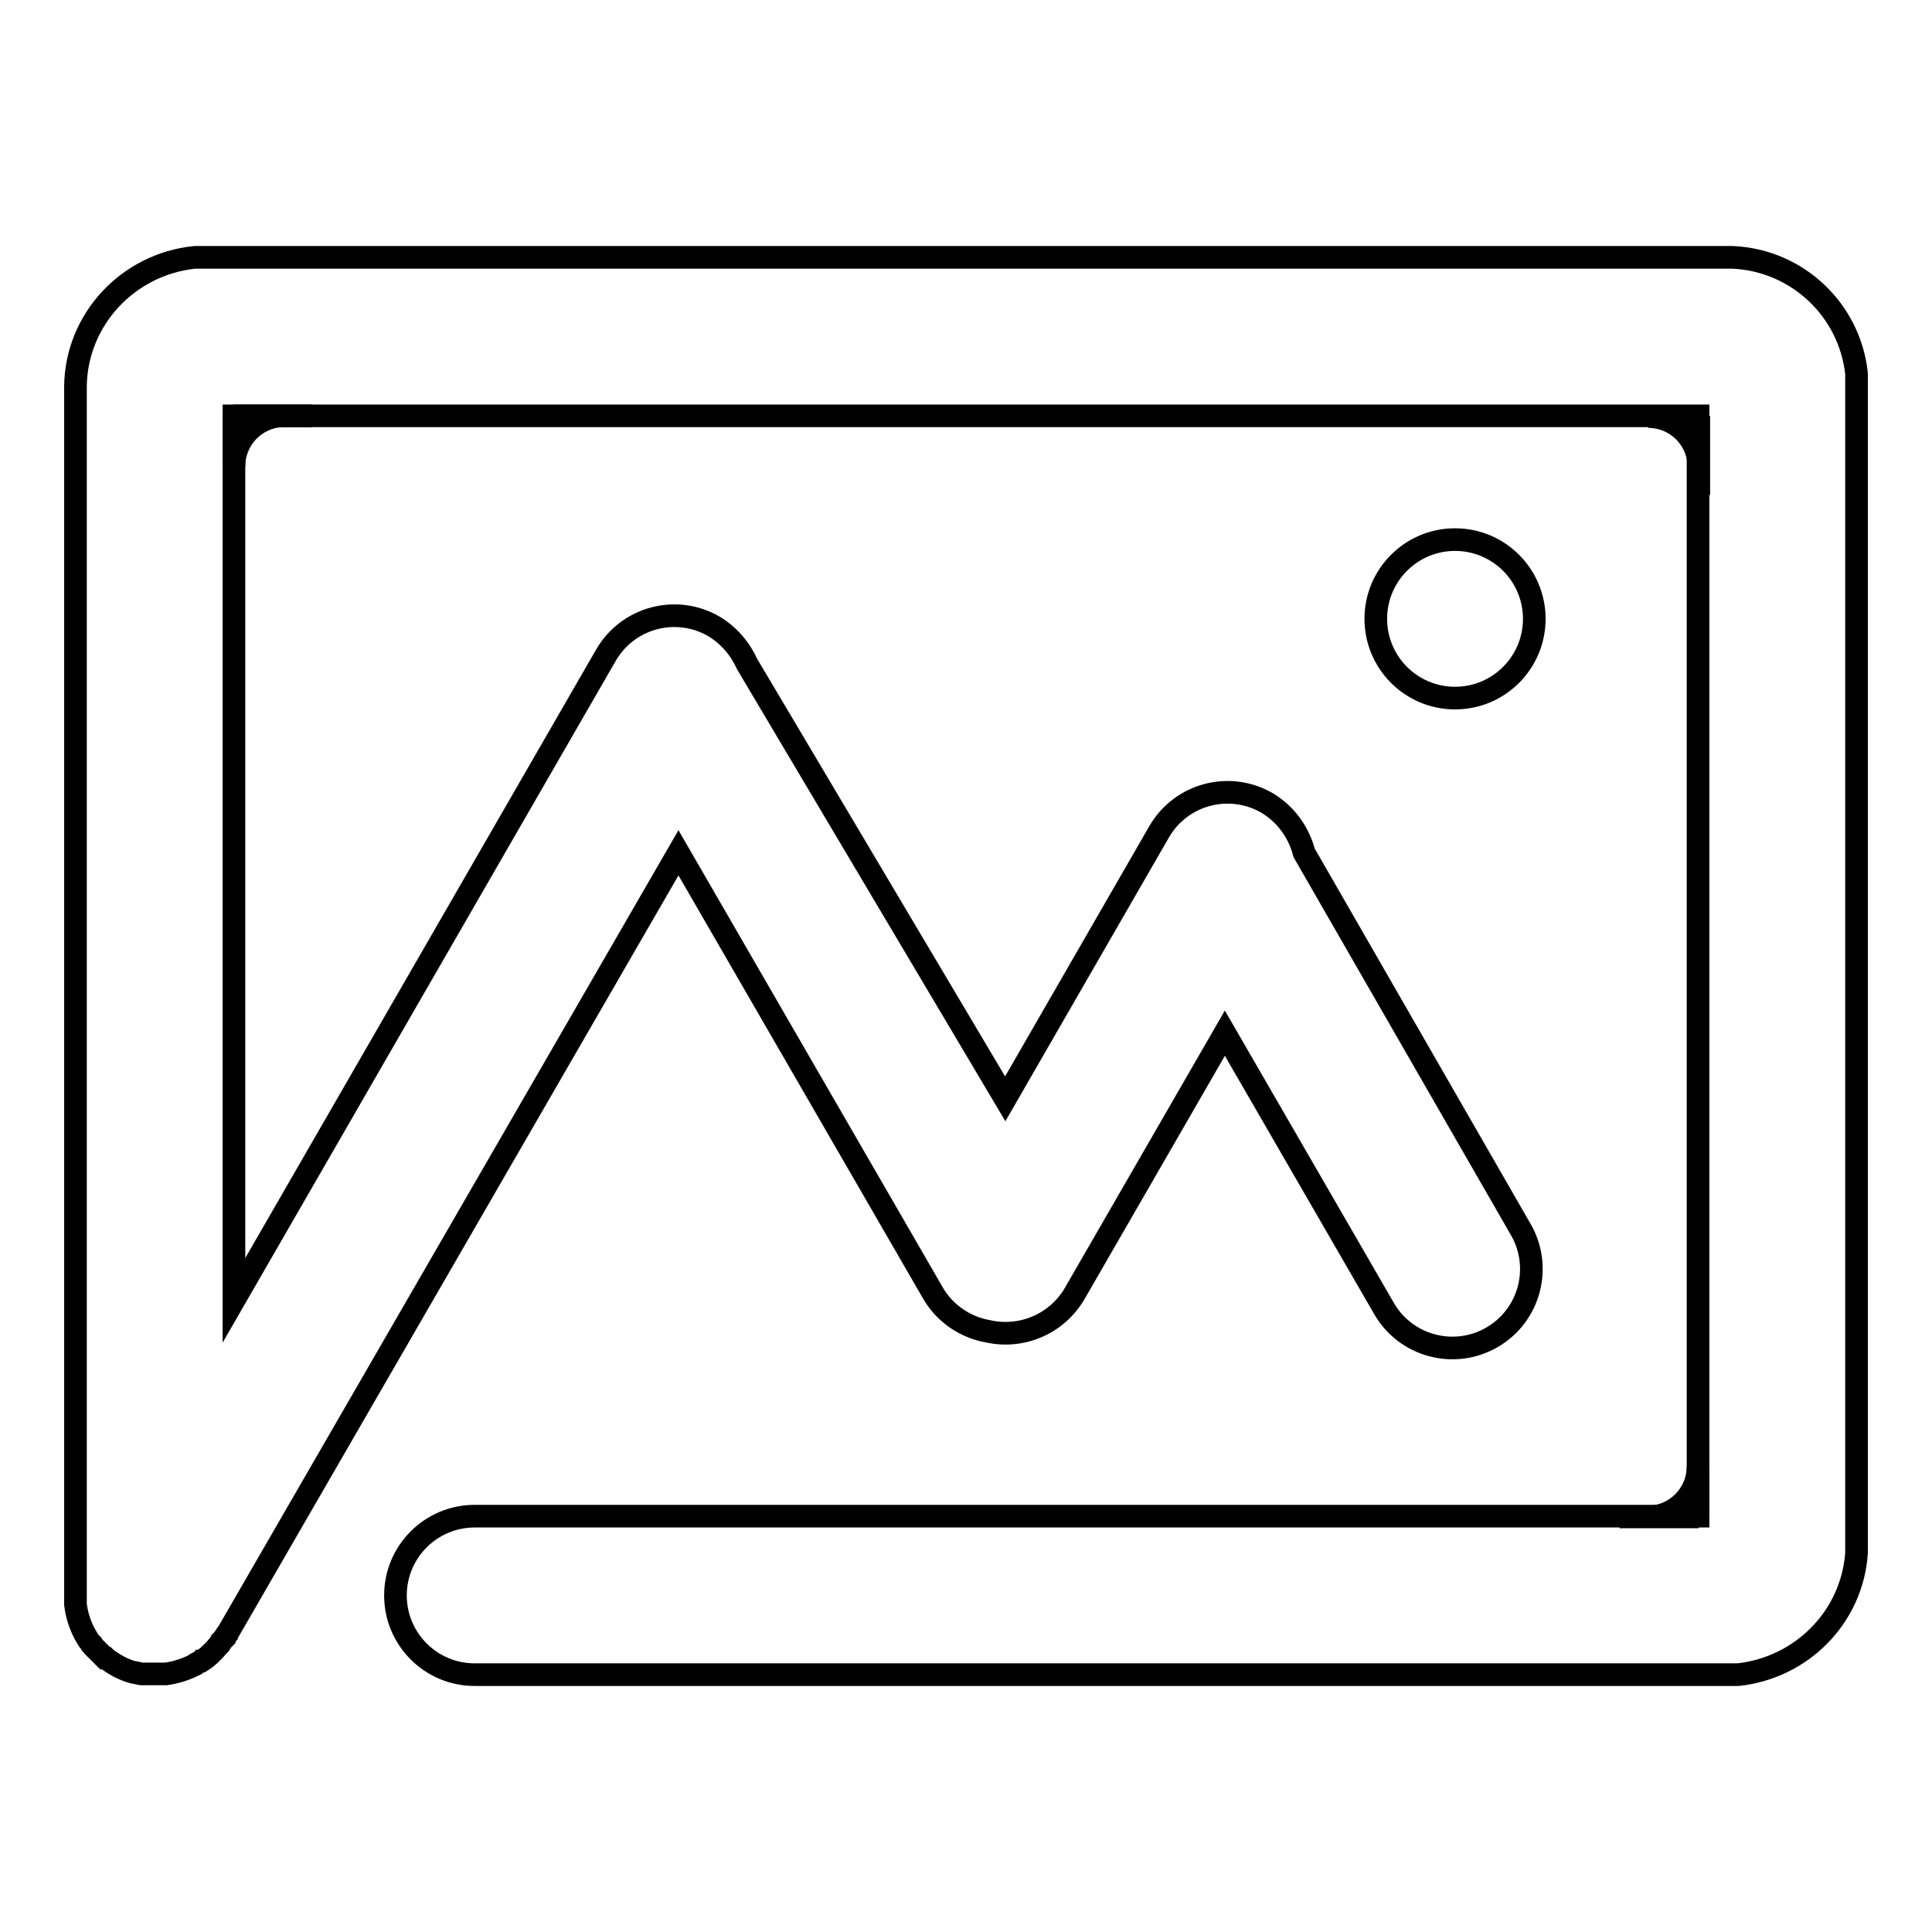<?xml version="1.0" encoding="utf-8"?>
<!-- Svg Vector Icons : http://www.onlinewebfonts.com/icon -->
<!DOCTYPE svg PUBLIC "-//W3C//DTD SVG 1.1//EN" "http://www.w3.org/Graphics/SVG/1.1/DTD/svg11.dtd">
<svg version="1.1" xmlns="http://www.w3.org/2000/svg" xmlns:xlink="http://www.w3.org/1999/xlink" x="0px" y="0px" viewBox="0 0 256 256" enable-background="new 0 0 256 256" xml:space="preserve">
<g> <path stroke-width="3" fill-opacity="0" stroke="#000000"  d="M225.1,201h-10.5h4.1c3.5-0.2,6.3-3.1,6.3-6.7V201z M225.1,55.1v10.5v-4.1c-0.2-3.5-3.1-6.3-6.7-6.3H225.1 L225.1,55.1z M30.9,55.1h10.5h-4.1c-3.5,0.2-6.3,3.1-6.3,6.7V55.1z"/> <path stroke-width="3" fill-opacity="0" stroke="#000000"  d="M182.3,82c0,5.8,4.7,10.5,10.5,10.5c5.8,0,10.5-4.7,10.5-10.5c0,0,0,0,0,0c0-5.8-4.7-10.5-10.5-10.5 C187,71.5,182.3,76.2,182.3,82C182.3,82,182.3,82,182.3,82z"/> <path stroke-width="3" fill-opacity="0" stroke="#000000"  d="M246,205.8V49.5c-0.9-8.4-7.8-15-16.4-15.4H25.8C17,35,10.1,42.3,10,51.2v160.5c0,0.1,0,0.2,0,0.3v0.2 c0,0.1,0,0.3,0,0.4v0c0.2,1.7,0.8,3.3,1.7,4.7v0c0.1,0.1,0.2,0.3,0.3,0.4c0,0.1,0.1,0.1,0.1,0.1c0.1,0.1,0.1,0.2,0.2,0.3 c0.1,0.1,0.1,0.1,0.2,0.2c0.1,0.1,0.1,0.1,0.2,0.2c0.1,0.1,0.1,0.1,0.2,0.2c0.1,0.1,0.1,0.1,0.2,0.2l0.2,0.2 c0.1,0.1,0.2,0.2,0.2,0.2l0.1,0.1c0.1,0.1,0.2,0.2,0.3,0.3c0,0,0.1,0,0.1,0c0.1,0.1,0.3,0.2,0.4,0.3c1,0.7,2.1,1.3,3.3,1.6 c0,0,0,0,0.1,0c0.1,0,0.3,0.1,0.4,0.1c0.1,0,0.1,0,0.1,0c0.1,0,0.2,0.1,0.4,0.1c0.1,0,0.1,0,0.2,0c0.1,0,0.2,0,0.3,0 c0.1,0,0.2,0,0.2,0c0.1,0,0.2,0,0.3,0c0.1,0,0.2,0,0.3,0h1c0.1,0,0.2,0,0.3,0c0.1,0,0.1,0,0.2,0c0.1,0,0.2,0,0.4,0h0.1 c1.4-0.2,2.6-0.6,3.8-1.2c0,0,0.1,0,0.1-0.1c0.1-0.1,0.2-0.1,0.4-0.2c0.1-0.1,0.2-0.1,0.3-0.2c0,0,0.1,0,0.1,0 c0.8-0.5,1.5-1.2,2.2-2c0,0,0-0.1,0.1-0.1c0.1-0.1,0.2-0.2,0.2-0.3c0-0.1,0.1-0.1,0.1-0.2l0.2-0.2l0.2-0.2c0-0.1,0.1-0.1,0.1-0.2 c0.1-0.1,0.1-0.2,0.2-0.3c0,0,0-0.1,0.1-0.1l59.8-103.5l33.7,58.3c1.6,2.8,4.4,4.6,7.3,5.1c4.4,1,9.1-0.9,11.5-5l19.9-34.5 l21.1,36.5c2.9,5,9.3,6.7,14.3,3.8c5-2.9,6.7-9.3,3.8-14.3l-28.7-49.9c-0.7-2.7-2.4-5.1-4.9-6.6c-5-2.9-11.4-1.2-14.3,3.8 l-20.4,35.4L99,88c-0.9-2-2.4-3.8-4.4-5c-5-2.9-11.4-1.2-14.3,3.8l-49.3,85.5V55.1H225v145.8H62.9c-5.8,0-10.5,4.7-10.5,10.5 c0,5.8,4.7,10.5,10.5,10.5h167.4C238.7,221,245.4,214.3,246,205.8L246,205.8z"/></g>
</svg>